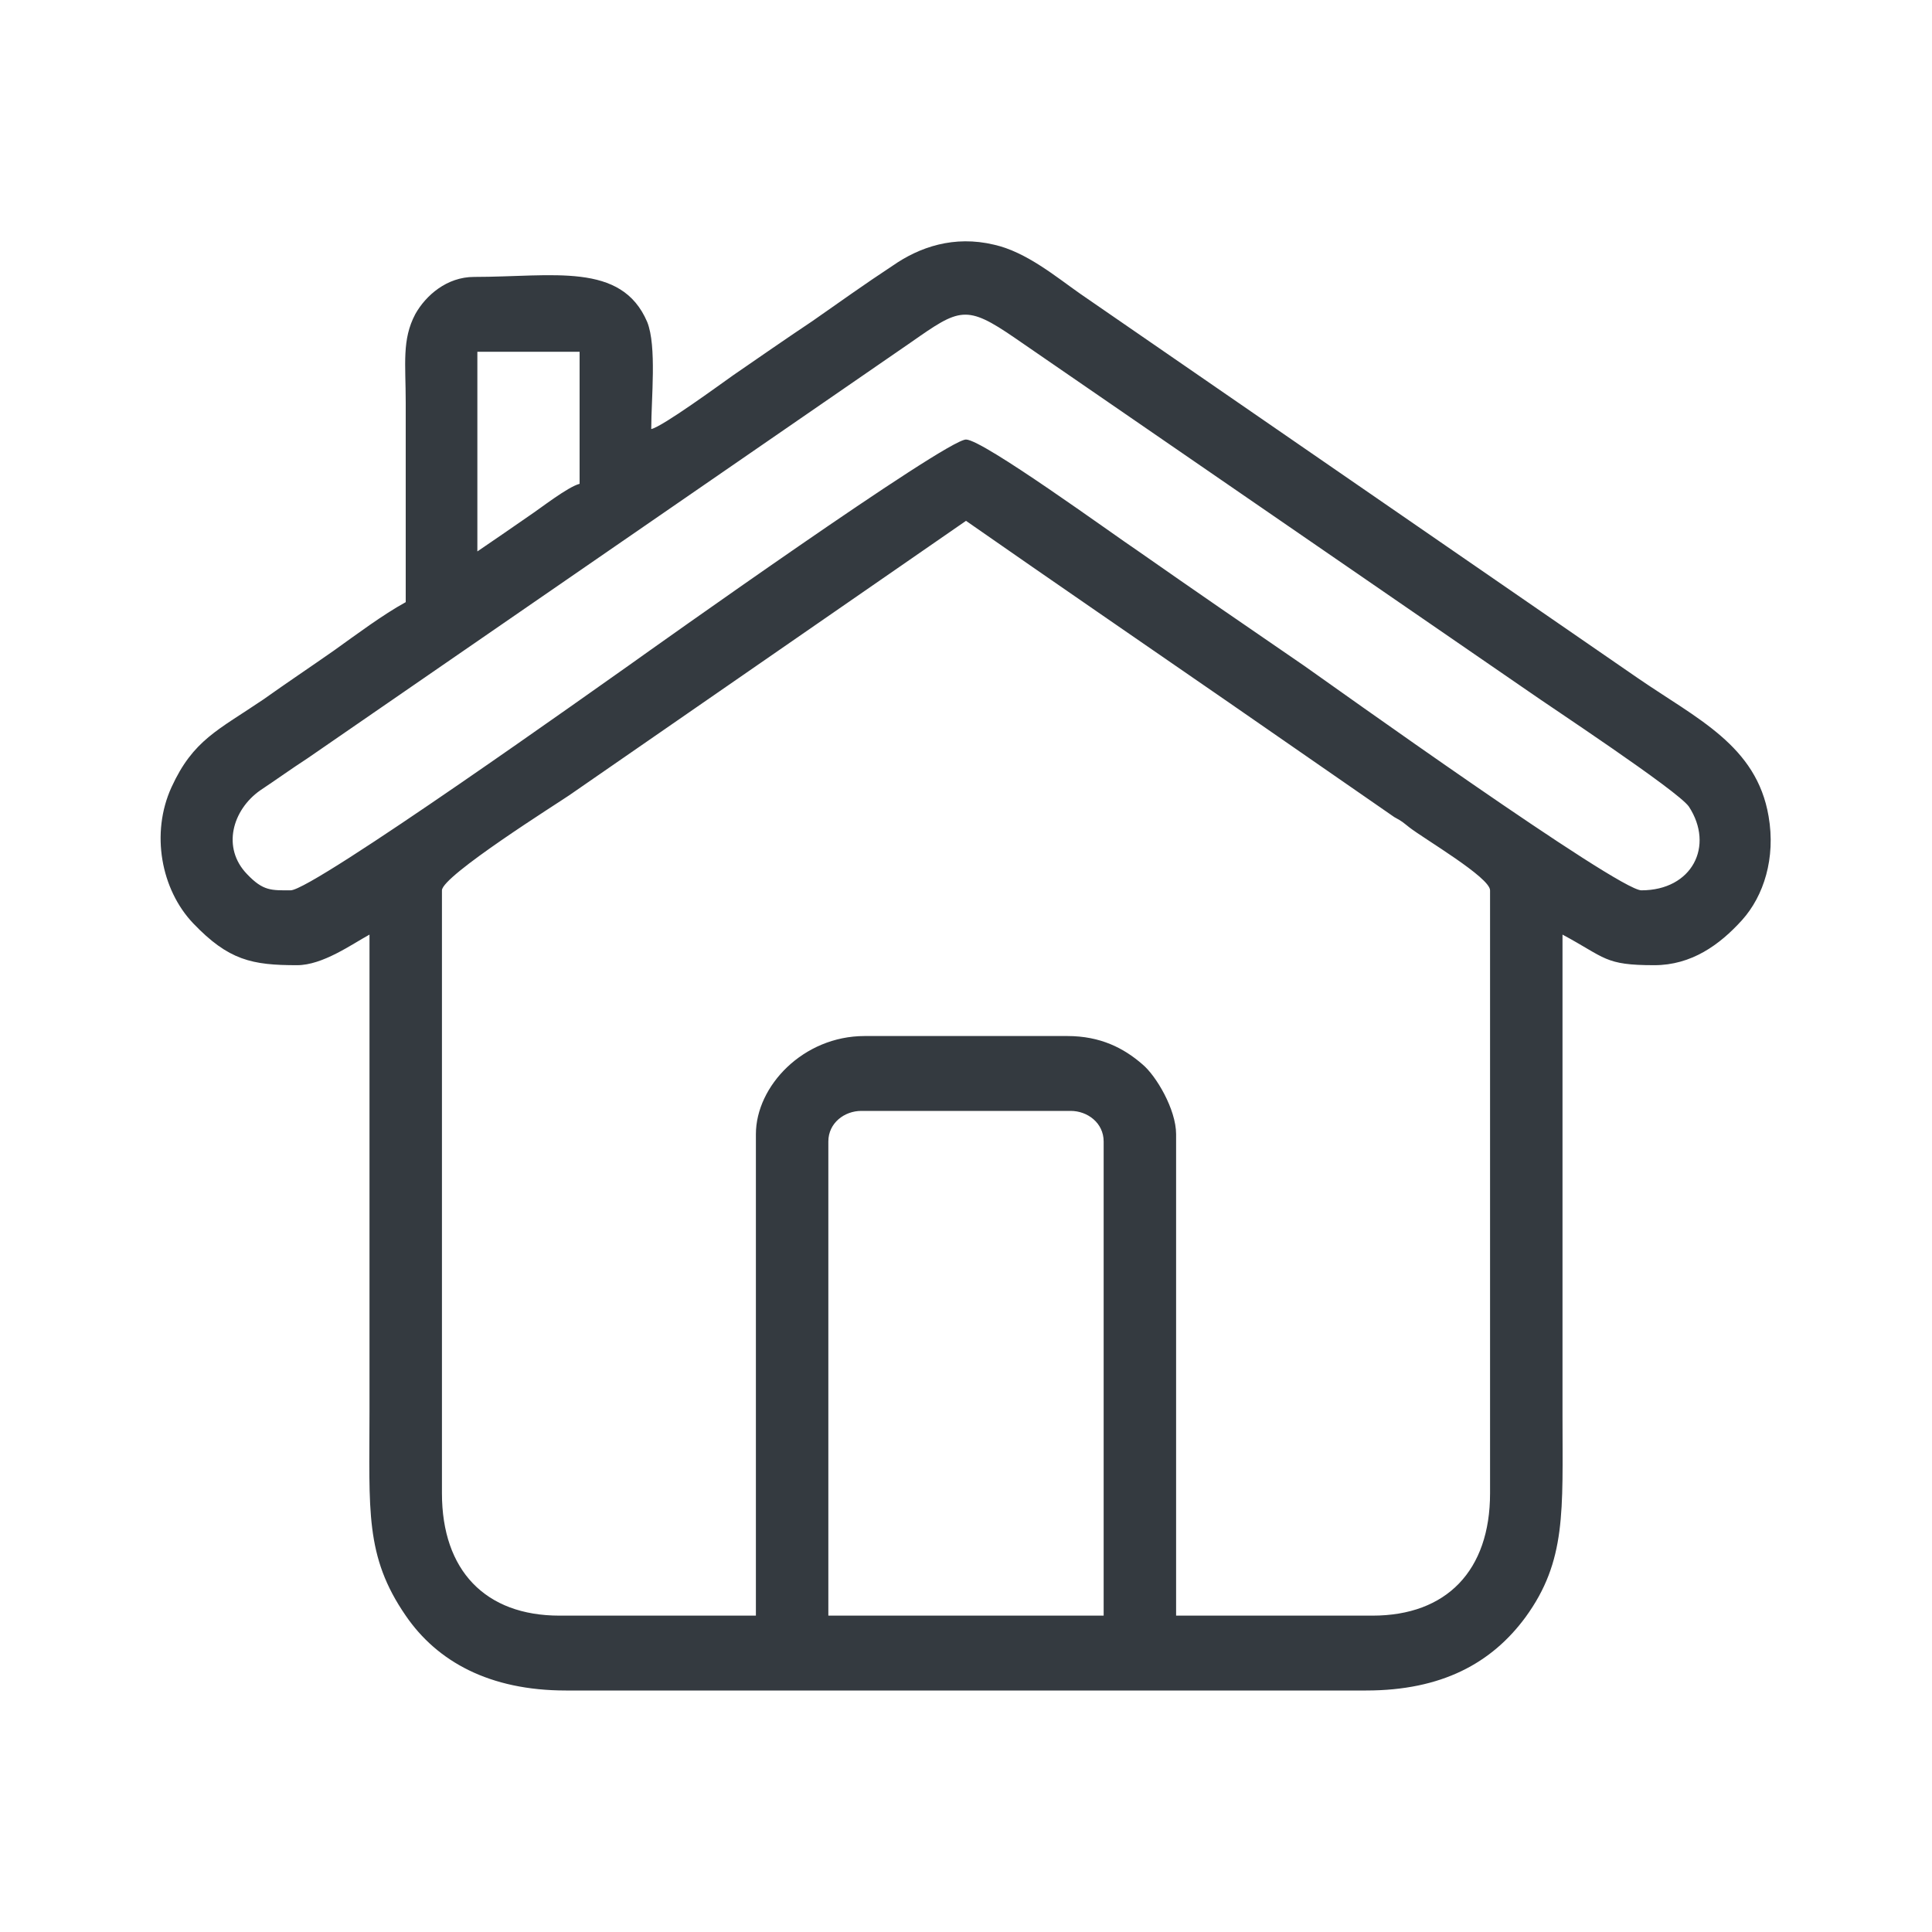<svg width="24" height="24" viewBox="0 0 24 24" fill="none" xmlns="http://www.w3.org/2000/svg" xmlns:xlink="http://www.w3.org/1999/xlink">
	<desc>
			Created with Pixso.
	</desc>
	<defs>
		<clipPath id="clip1699_20192">
			<rect id="_1665992848592" width="24" height="24" fill="white" fill-opacity="0"/>
		</clipPath>
	</defs>
	<g clip-path="url(#clip1699_20192)">
		<path id="path" d="M10.29 14.18C10.29 13.95 10.49 13.8 10.7 13.8L13.3 13.8C13.51 13.8 13.71 13.95 13.71 14.18L13.71 20.07L10.29 20.07L10.29 14.18ZM9.39 14.09L9.39 20.07L6.95 20.07C6.03 20.07 5.49 19.51 5.49 18.55L5.49 11.06C5.49 10.88 6.94 9.97 7.07 9.88L12 6.47C13.09 7.23 14.17 7.97 15.27 8.73L17.32 10.15C17.43 10.21 17.42 10.21 17.51 10.28C17.69 10.42 18.51 10.9 18.51 11.06L18.51 18.55C18.51 19.51 17.97 20.07 17.05 20.07L14.61 20.07L14.61 14.09C14.61 13.78 14.36 13.36 14.19 13.22C13.96 13.02 13.67 12.87 13.26 12.87L10.74 12.87C9.98 12.87 9.39 13.49 9.39 14.09ZM5.93 6.85L5.93 4.37L7.2 4.37L7.2 6.01C7.05 6.05 6.72 6.31 6.57 6.41C6.34 6.57 6.15 6.7 5.93 6.85ZM3.61 11.06C3.37 11.06 3.27 11.07 3.07 10.86C2.75 10.53 2.89 10.06 3.23 9.82C3.44 9.68 3.62 9.55 3.82 9.42L11.32 4.25C11.92 3.83 12 3.78 12.61 4.2L18.99 8.59C19.23 8.76 20.84 9.82 20.98 10.02C21.3 10.51 21.02 11.06 20.39 11.06C20.1 11.06 16.5 8.48 16.2 8.27C15.5 7.79 14.83 7.33 14.13 6.84C13.83 6.64 12.21 5.46 12 5.46C11.75 5.46 8.1 8.06 7.82 8.26C7.52 8.47 3.89 11.06 3.61 11.06ZM8.09 5.33C8.09 4.95 8.16 4.3 8.04 4C7.72 3.25 6.87 3.44 5.89 3.44C5.55 3.44 5.29 3.67 5.16 3.9C4.99 4.22 5.04 4.52 5.04 5C5.04 5.83 5.04 6.65 5.04 7.48C4.75 7.64 4.43 7.88 4.15 8.08C3.85 8.29 3.58 8.47 3.27 8.69C2.71 9.07 2.4 9.19 2.13 9.78C1.87 10.35 2 11.05 2.4 11.47C2.84 11.93 3.13 11.99 3.69 11.99C4.01 11.99 4.37 11.73 4.59 11.61C4.59 13.59 4.59 15.56 4.59 17.54C4.59 18.76 4.53 19.33 5.04 20.07C5.43 20.64 6.08 21 7.03 21L16.97 21C17.91 21 18.53 20.66 18.95 20.09C19.46 19.39 19.41 18.77 19.41 17.59C19.41 15.59 19.41 13.6 19.41 11.61C19.95 11.9 19.93 11.99 20.55 11.99C21.01 11.99 21.36 11.74 21.64 11.43C21.91 11.13 22.06 10.66 21.97 10.14C21.82 9.26 21.08 8.93 20.34 8.42L13.42 3.65C13.12 3.44 12.75 3.13 12.35 3.04C11.85 2.92 11.42 3.07 11.09 3.3C10.74 3.53 10.42 3.76 10.09 3.99C9.76 4.21 9.43 4.44 9.11 4.66C8.94 4.78 8.23 5.3 8.09 5.33Z" fill="#343A40" fill-opacity="1" fill-rule="evenodd"/>
	</g>
</svg>

